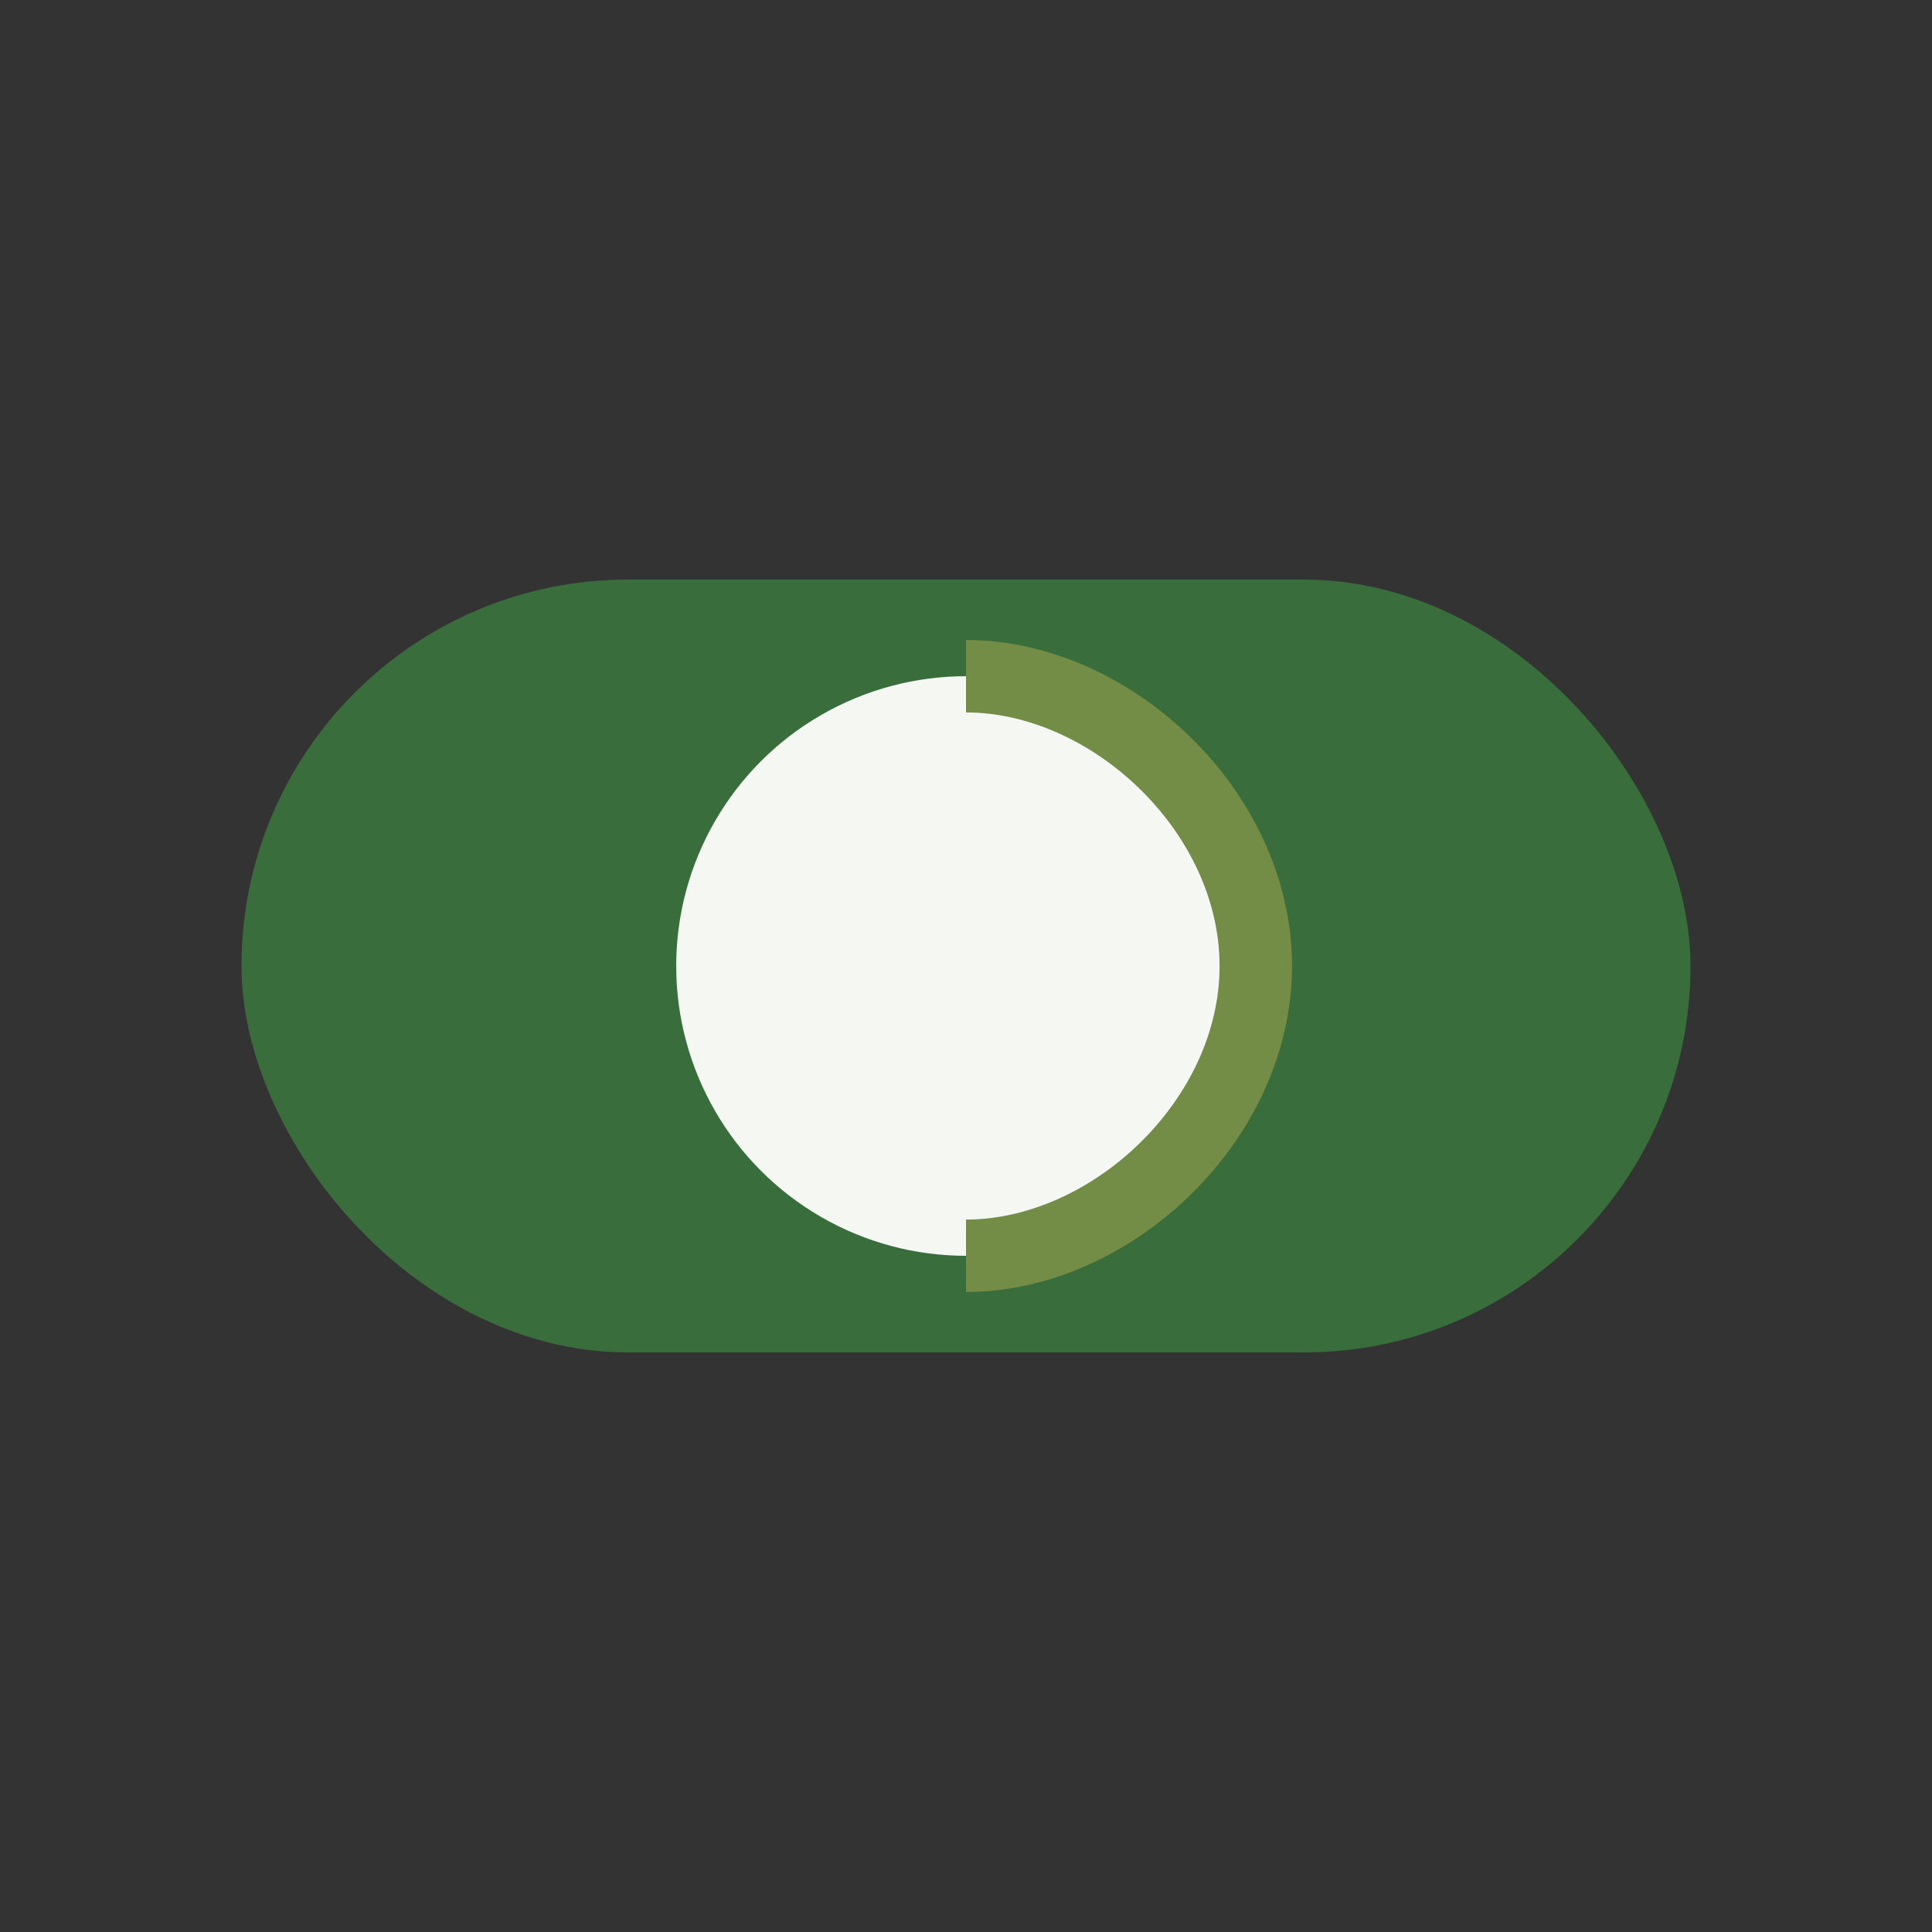 <?xml version="1.0" encoding="UTF-8"?>
<svg xmlns="http://www.w3.org/2000/svg" width="40" height="40" viewBox="0 0 40 40"><rect x="0" y="0" width="40" height="40" fill="#333333" stroke="none"/><rect x="5" y="12" width="30" height="16" rx="8" fill="#396D3B"/><circle cx="20" cy="20" r="6" fill="#F4F7F2"/><path d="M20 14c3 0 6 2.8 6 6s-3 6-6 6" stroke="#738C46" stroke-width="1.5" fill="none"/></svg>